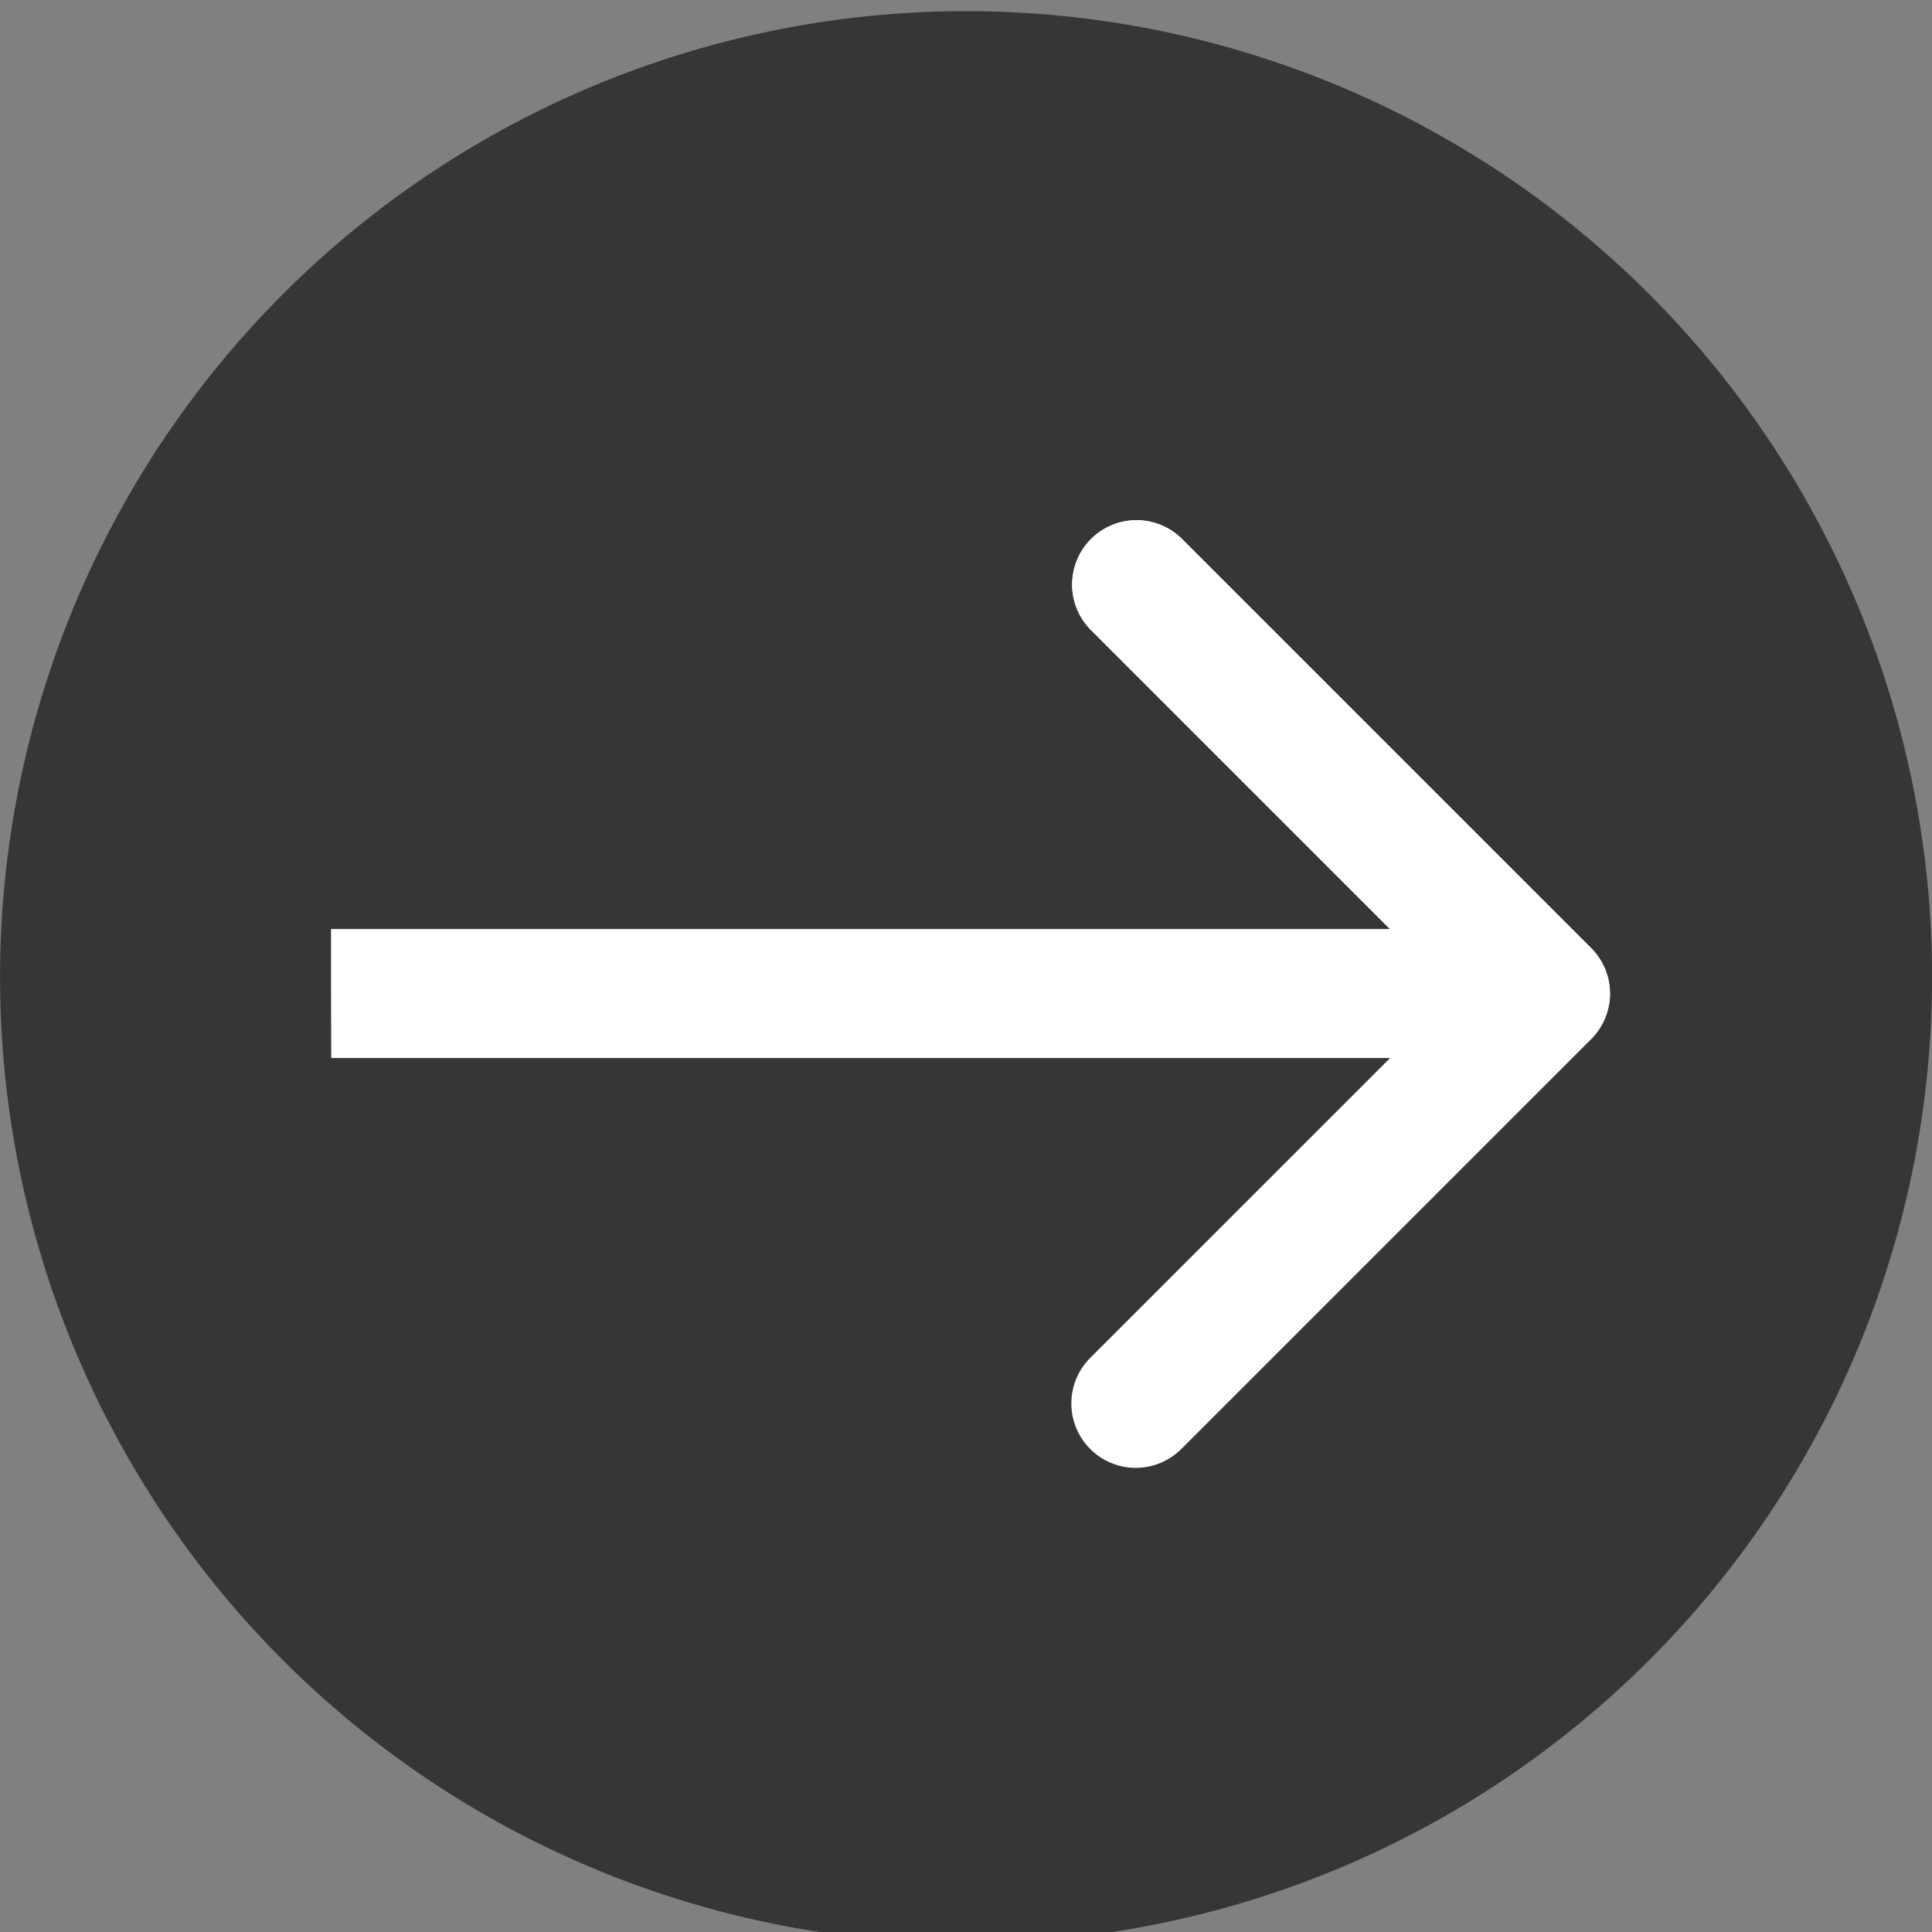 <svg width="30" height="30" fill="none" xmlns="http://www.w3.org/2000/svg"><rect width="100%" height="100%" fill="#808080" stroke="none"/><path d="M30 15A15 15 0 1 1 .002 15 15 15 0 0 1 30 15Z" fill="#373535"/><path d="M24.707 16.136a1 1 0 0 0 0-1.414l-6.364-6.364a1 1 0 0 0-1.414 1.414l5.657 5.657-5.657 5.656a1 1 0 0 0 1.414 1.415l6.364-6.364Zm-19.564.293H24v-2H5.143v2Z" fill="#fff"/><path d="M24.707 16.136a1 1 0 0 0 0-1.414l-6.364-6.364a1 1 0 0 0-1.414 1.414l5.657 5.657-5.657 5.656a1 1 0 0 0 1.414 1.415l6.364-6.364Zm-19.564.293H24v-2H5.143v2Z" fill="url('#paint0_linear')"/><defs><linearGradient id="paint0_linear" x1="14.571" y1="15.429" x2="14.571" y2="16.429" gradientUnits="userSpaceOnUse"><stop stop-color="#fff"/><stop offset="1" stop-color="#fff" stop-opacity="0"/></linearGradient></defs></svg>